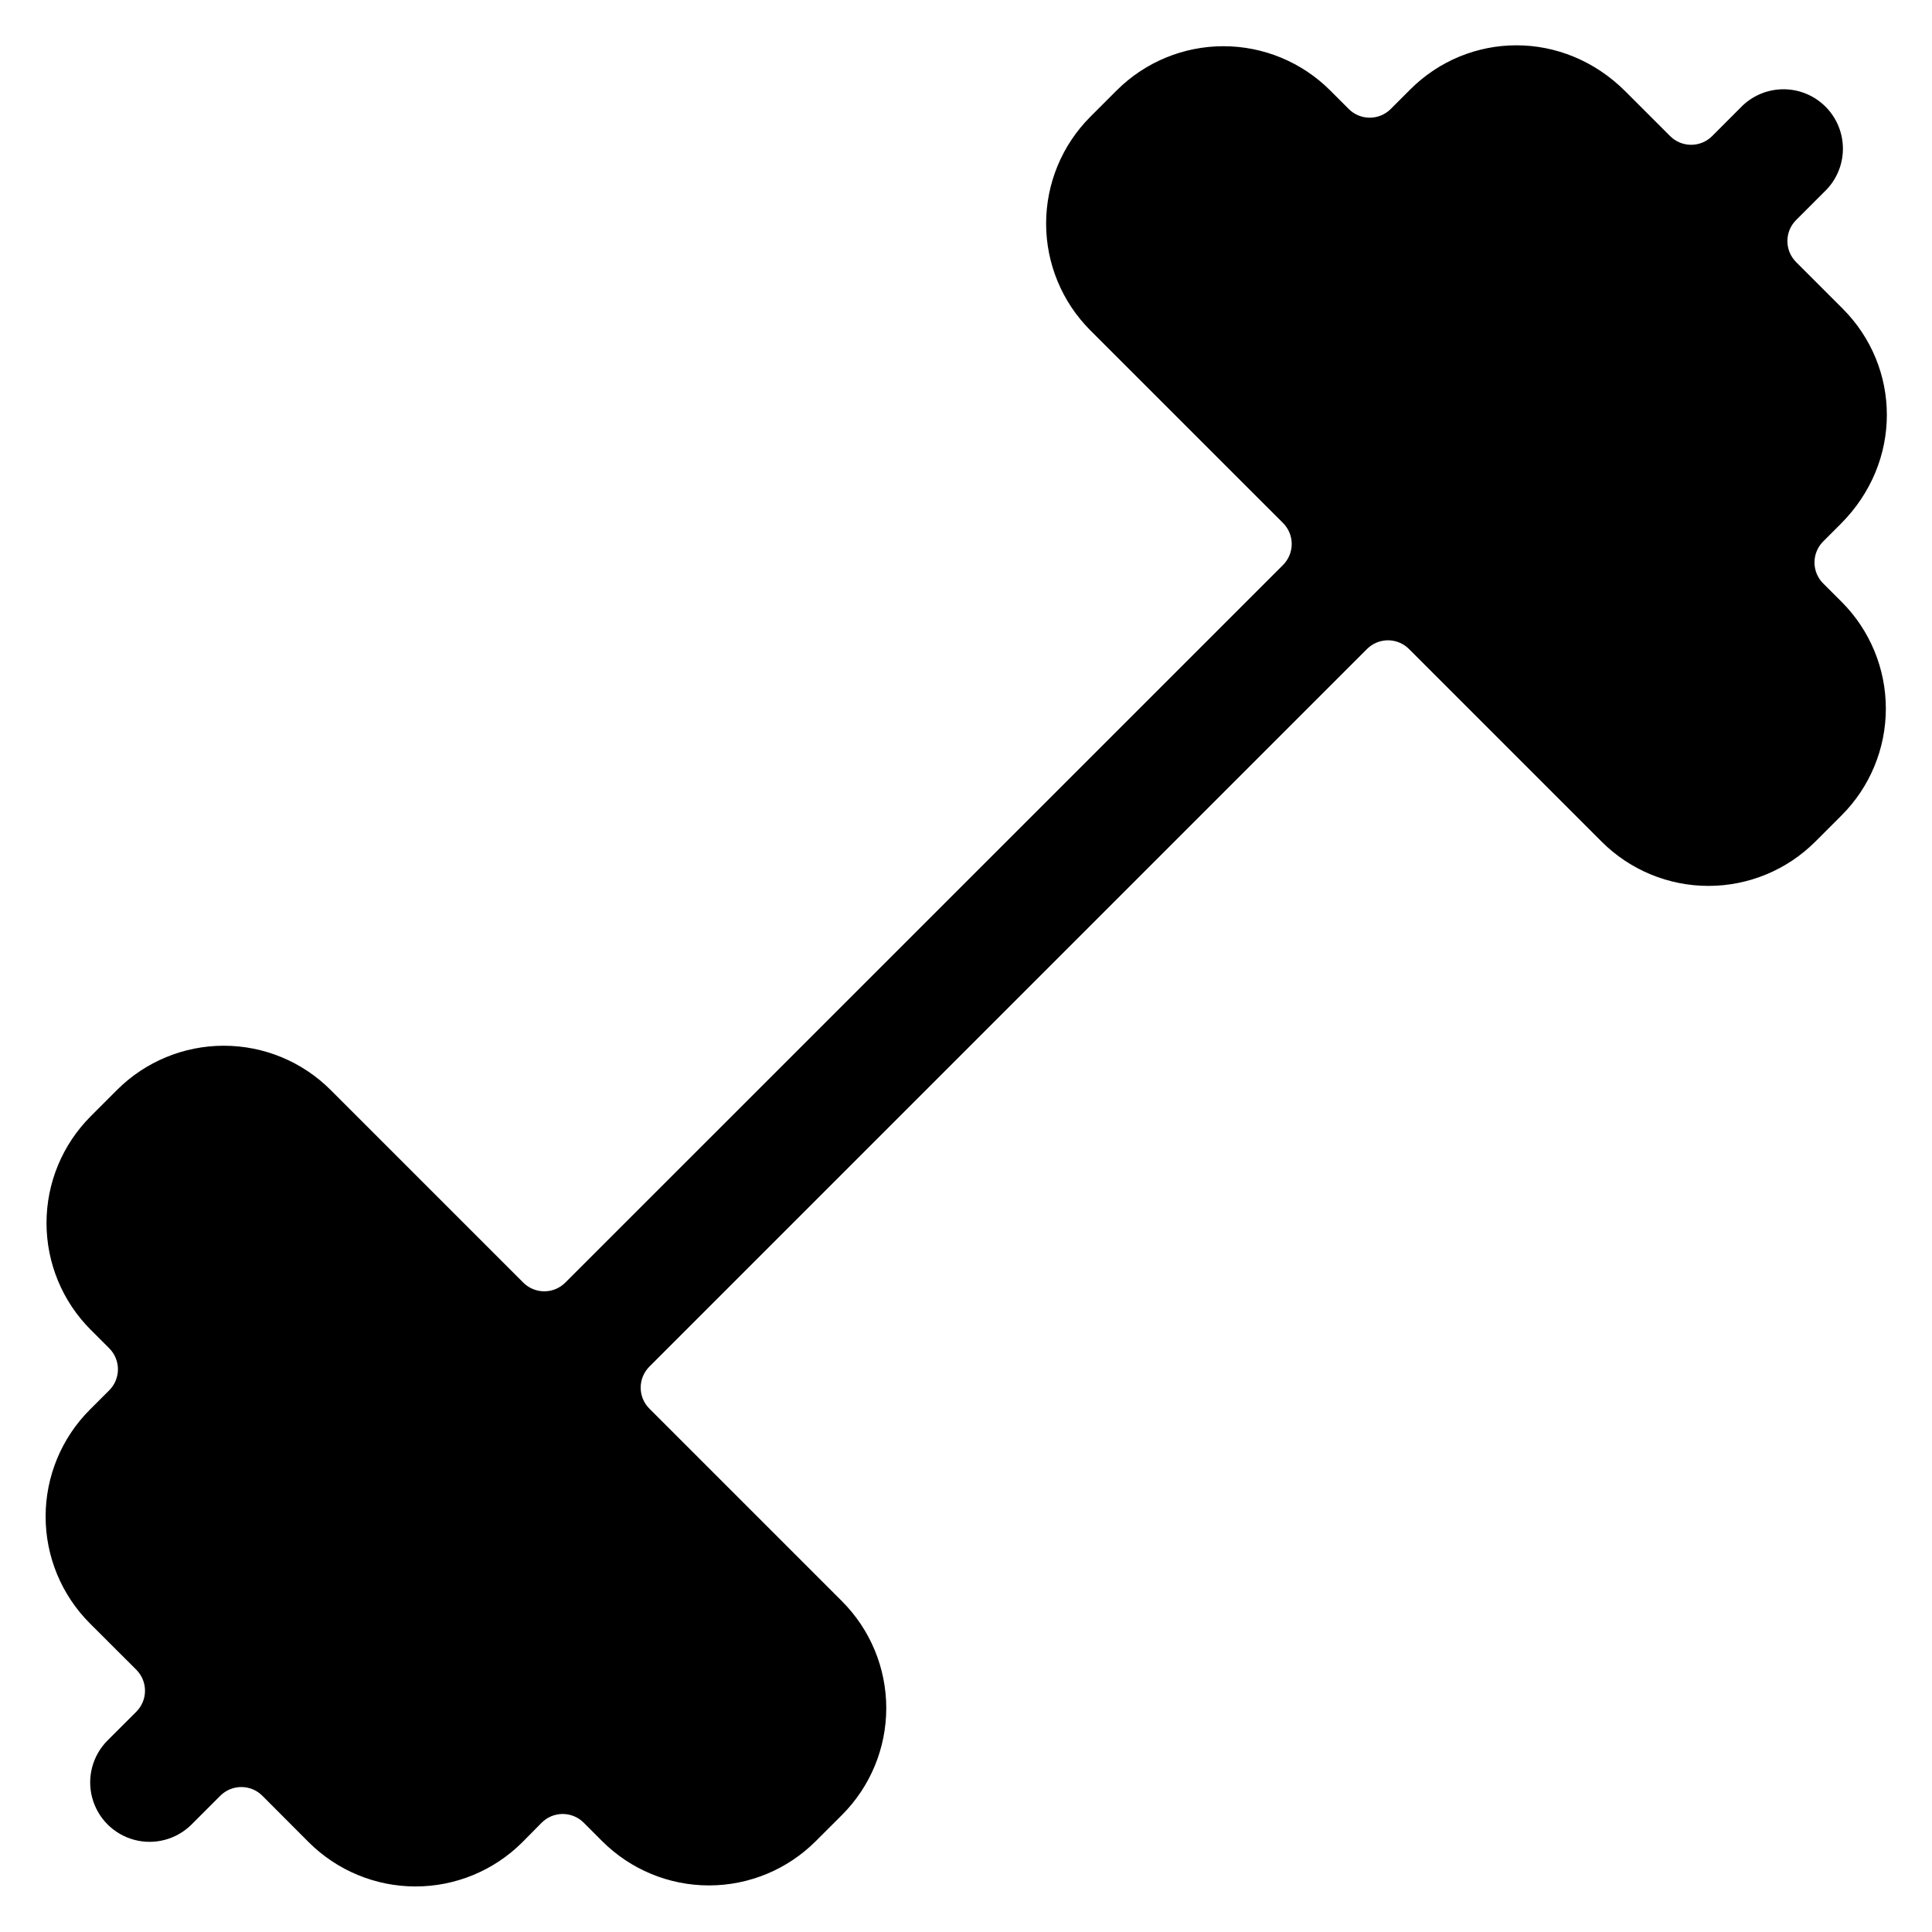 <?xml version="1.0" encoding="UTF-8"?>
<!-- Uploaded to: ICON Repo, www.iconrepo.com, Generator: ICON Repo Mixer Tools -->
<svg fill="#000000" width="800px" height="800px" version="1.1" viewBox="144 144 512 512" xmlns="http://www.w3.org/2000/svg">
 <path d="m632.05 303.5c7.504 7.5 11.719 17.676 11.719 28.285s-4.215 20.785-11.719 28.285l-7.008 7.008c-7.504 7.488-17.676 11.695-28.281 11.695-10.602 0-20.773-4.207-28.277-11.695l-51.078-51.078h-0.004c-1.477-1.48-3.481-2.312-5.566-2.312-2.09 0-4.094 0.832-5.57 2.312l-190.17 190.17c-1.48 1.477-2.309 3.481-2.309 5.566 0 2.09 0.828 4.094 2.309 5.57l51.078 51.078v0.004c7.488 7.504 11.695 17.676 11.695 28.277 0 10.605-4.207 20.773-11.695 28.281l-7.016 7.008c-7.504 7.492-17.672 11.703-28.273 11.703-10.605 0-20.773-4.211-28.277-11.703l-4.922-4.922h0.004c-1.477-1.477-3.481-2.309-5.57-2.309-2.09 0-4.094 0.832-5.57 2.309l-5.137 5.195c-7.508 7.492-17.684 11.703-28.289 11.703-10.609 0-20.781-4.211-28.293-11.703l-12.316-12.34c-3.074-3.07-8.059-3.07-11.129 0l-7.606 7.606h-0.004c-3.977 3.981-9.773 5.531-15.207 4.078-5.434-1.457-9.68-5.699-11.137-11.137-1.453-5.434 0.098-11.23 4.078-15.207l7.606-7.598c1.477-1.477 2.309-3.481 2.309-5.57 0-2.086-0.832-4.09-2.309-5.566l-12.34-12.32c-7.488-7.508-11.691-17.68-11.691-28.281 0-10.602 4.203-20.773 11.691-28.281l5.164-5.164h0.004c1.477-1.477 2.309-3.481 2.309-5.57s-0.832-4.094-2.309-5.57l-4.922-4.922v0.004c-7.492-7.504-11.699-17.676-11.699-28.277 0-10.602 4.207-20.77 11.699-28.273l7.008-7.016c7.504-7.492 17.676-11.695 28.277-11.695 10.605 0 20.777 4.203 28.281 11.695l51.078 51.078c1.477 1.477 3.481 2.309 5.57 2.309s4.094-0.832 5.57-2.309l190.2-190.17c1.477-1.477 2.309-3.481 2.309-5.57s-0.832-4.094-2.309-5.57l-51.082-51.07c-7.488-7.504-11.695-17.676-11.695-28.277 0-10.605 4.207-20.773 11.695-28.281l7.008-7.008c7.504-7.496 17.676-11.711 28.285-11.711s20.781 4.215 28.285 11.711l4.922 4.922h-0.004c1.477 1.477 3.481 2.309 5.57 2.309 2.09 0 4.094-0.832 5.57-2.309l5.156-5.156c15.438-15.438 40.582-15.98 57.07 0.531l11.809 11.809c1.477 1.477 3.481 2.309 5.57 2.309 2.09 0 4.094-0.832 5.57-2.309l7.5-7.508h-0.004c2.926-3.078 6.969-4.844 11.215-4.898 4.246-0.055 8.332 1.605 11.332 4.609 3.004 3 4.664 7.09 4.613 11.336-0.055 4.242-1.824 8.285-4.902 11.211l-7.508 7.508c-3.07 3.074-3.07 8.055 0 11.129l12.34 12.34c15.438 15.438 15.98 40.582-0.531 57.07l-4.625 4.625c-1.477 1.477-2.309 3.481-2.309 5.57s0.832 4.094 2.309 5.57z"/>
</svg>